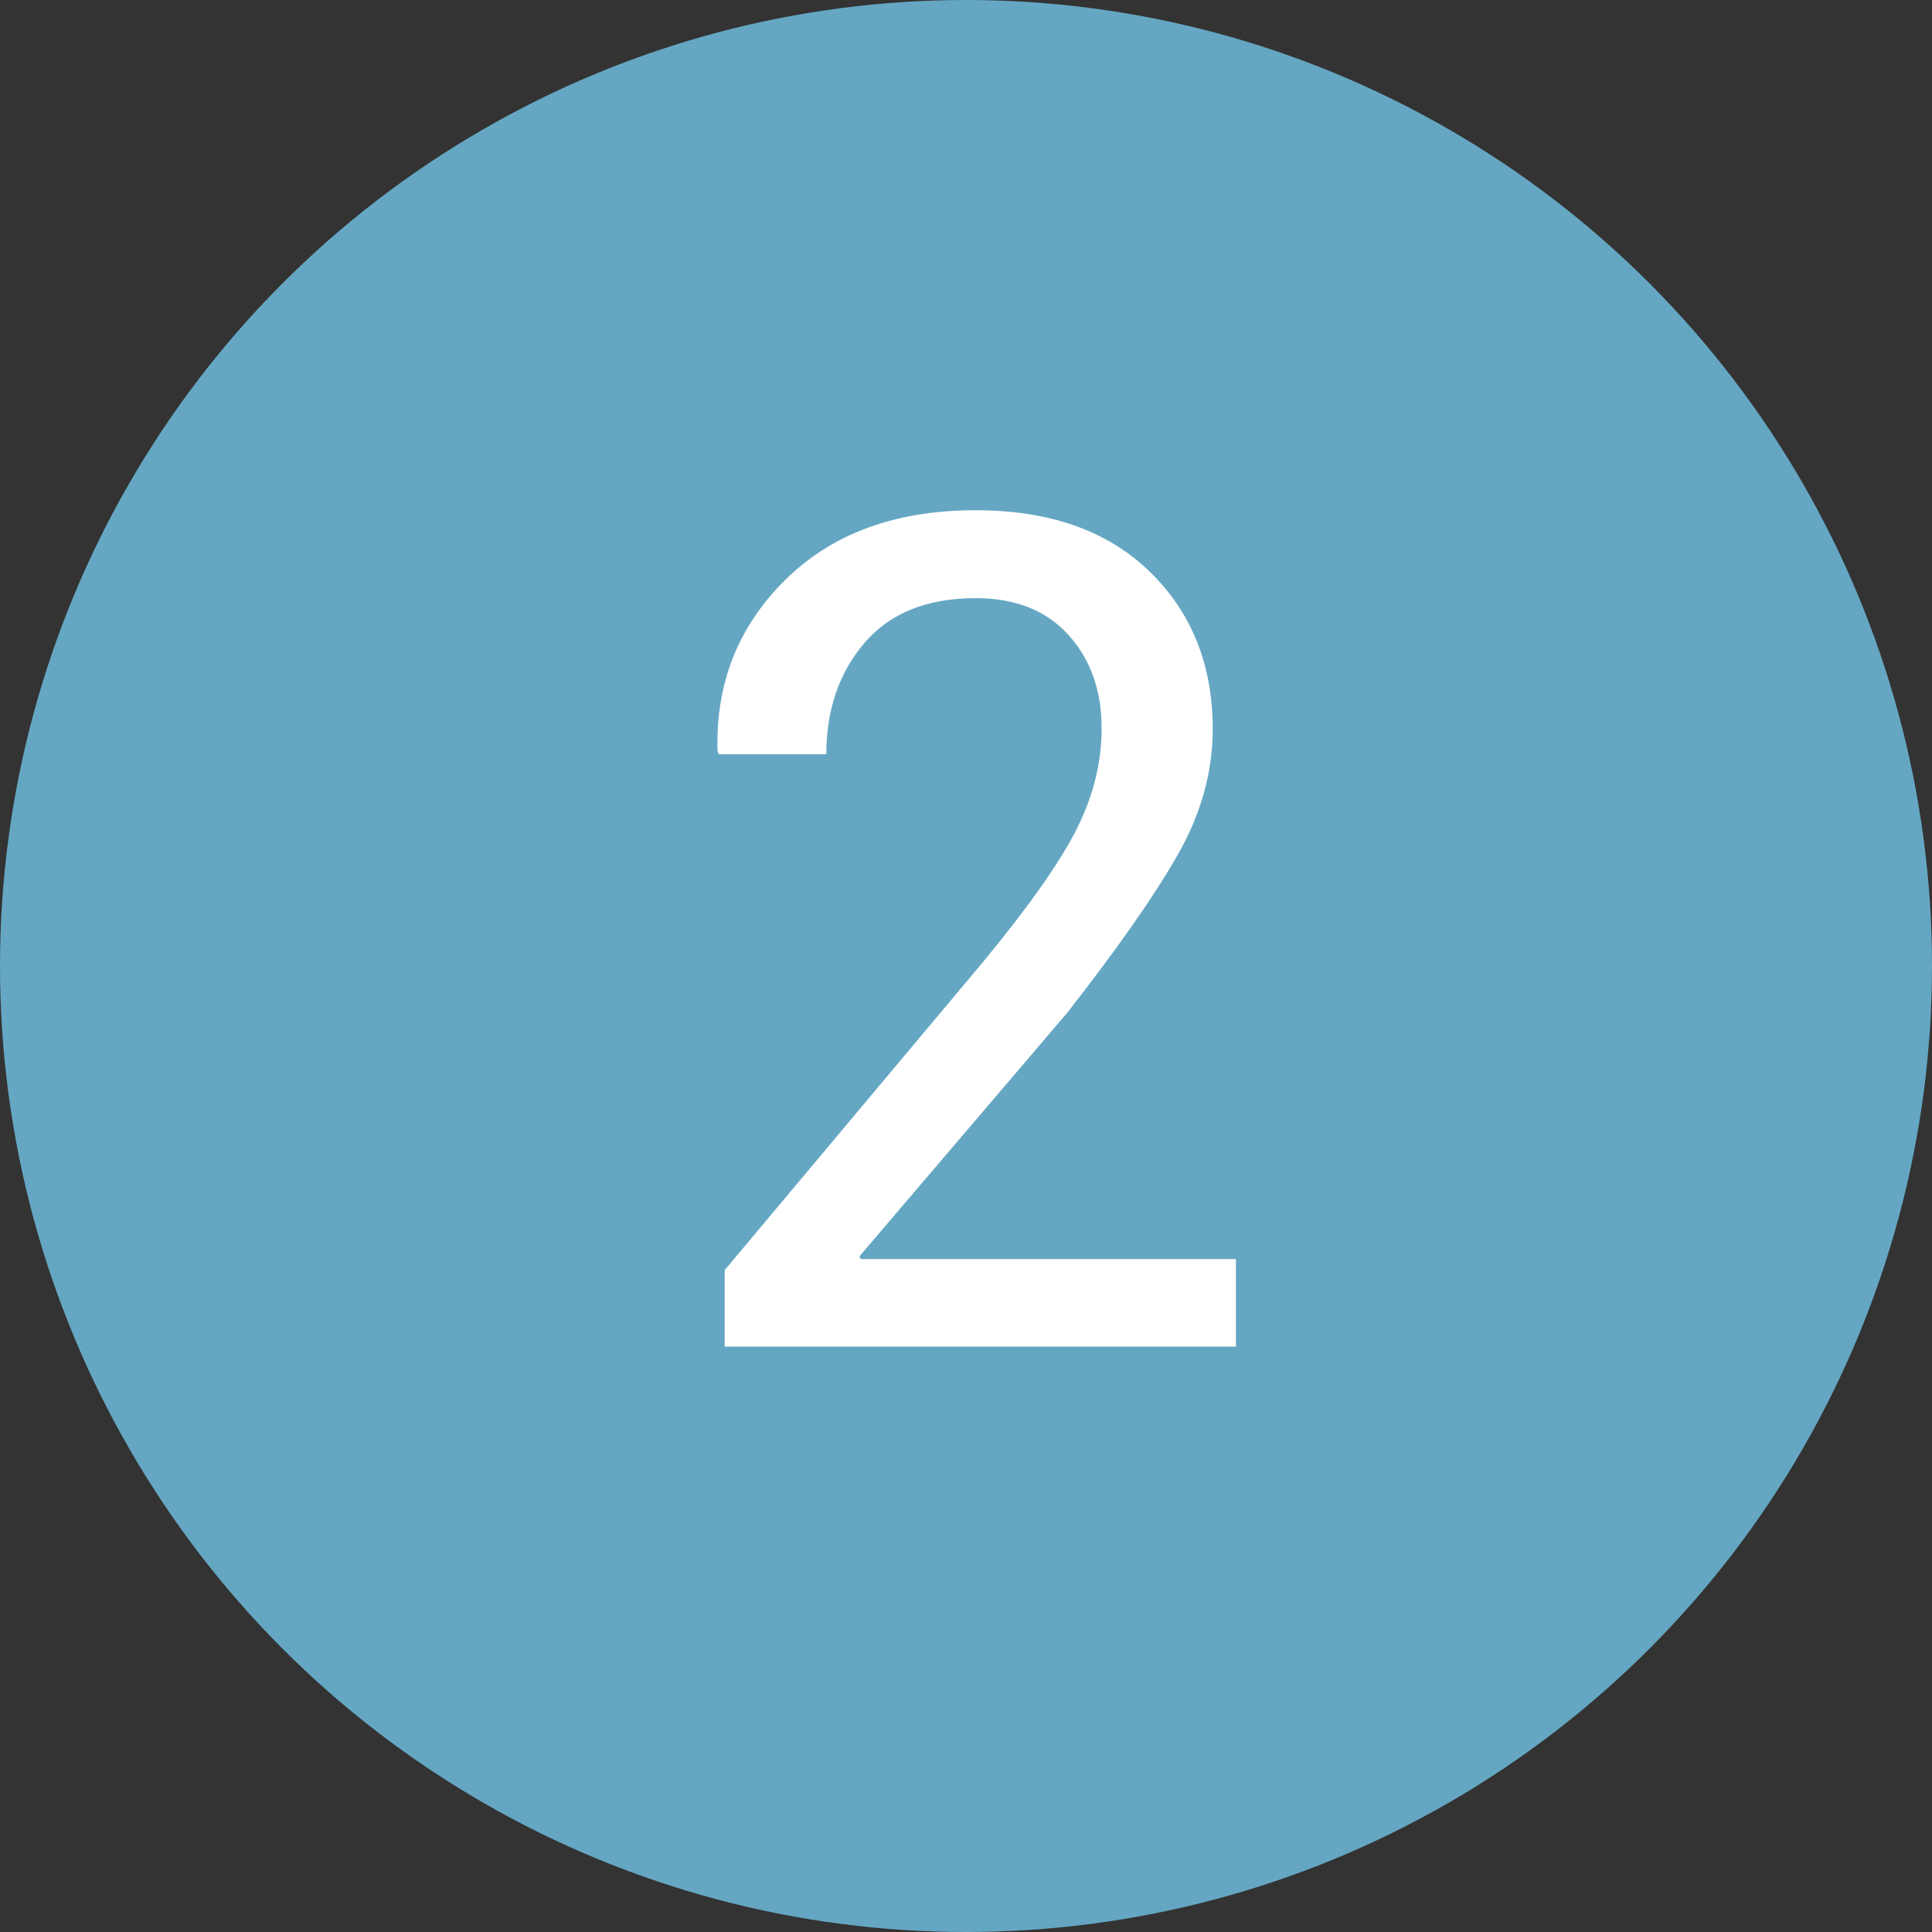 <?xml version="1.0" encoding="UTF-8"?>
<svg id="Layer_2" data-name="Layer 2" xmlns="http://www.w3.org/2000/svg" viewBox="0 0 100 100">
  <rect x="0" y="0" width="100" height="100" fill="#333333" stroke="none"/>
  <defs>
    <style>
      .cls-1 {
        fill: #65a7c3;
      }

      .cls-1, .cls-2 {
        stroke-width: 0px;
      }

      .cls-2 {
        fill: #fff;
      }
    </style>
  </defs>
  <g id="Layer_1-2" data-name="Layer 1">
    <g>
      <circle class="cls-1" cx="50" cy="50" r="50"/>
      <path class="cls-2" d="M63.99,69.7h-26.48v-3.96l13.39-15.97c2.38-2.89,4-5.19,4.85-6.9s1.27-3.43,1.27-5.17c0-1.97-.58-3.59-1.73-4.85s-2.74-1.89-4.78-1.89c-2.52,0-4.44.77-5.76,2.31-1.32,1.54-1.98,3.47-1.98,5.77h-5.57l-.06-.18c-.1-3.48,1.06-6.42,3.49-8.83s5.71-3.62,9.87-3.62c3.81,0,6.81,1.05,8.99,3.16s3.28,4.83,3.28,8.17c0,2.25-.62,4.44-1.86,6.59-1.24,2.15-3.13,4.84-5.67,8.09l-10.75,12.6.06.15h19.42v4.51Z"/>
    </g>
  </g>
</svg>